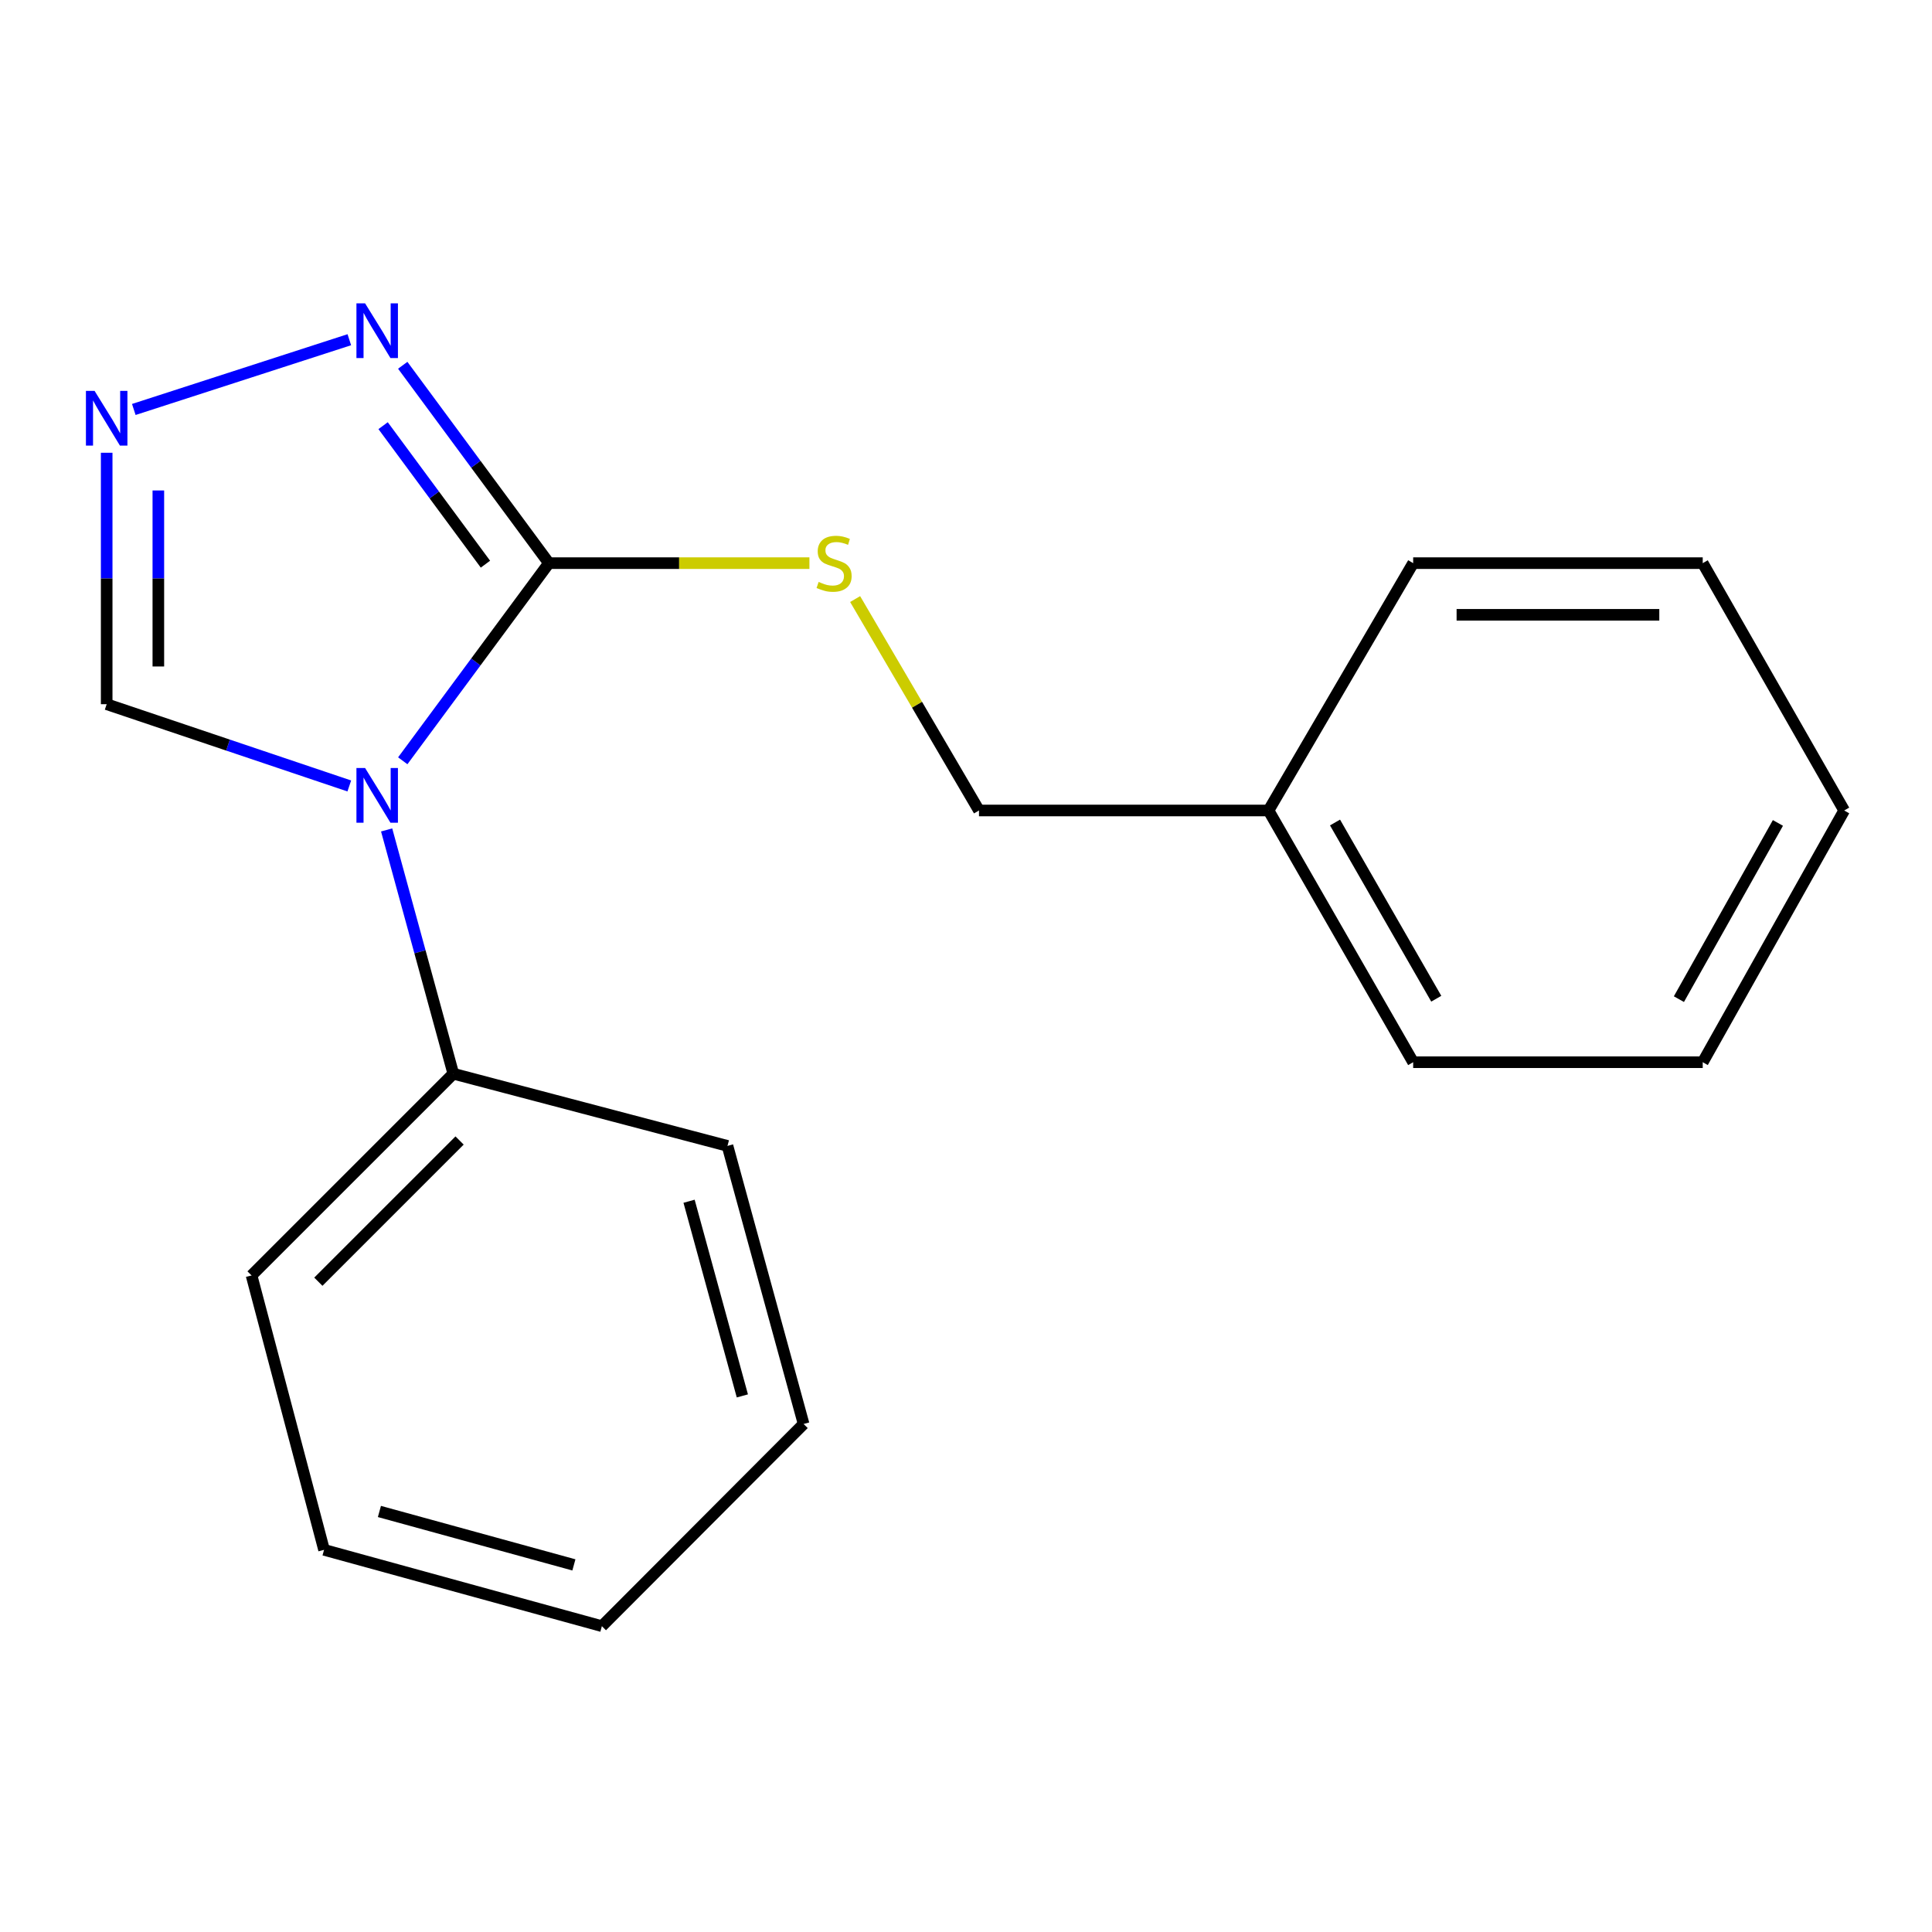 <?xml version='1.0' encoding='iso-8859-1'?>
<svg version='1.1' baseProfile='full'
              xmlns='http://www.w3.org/2000/svg'
                      xmlns:rdkit='http://www.rdkit.org/xml'
                      xmlns:xlink='http://www.w3.org/1999/xlink'
                  xml:space='preserve'
width='1000px' height='1000px' viewBox='0 0 1000 1000'>
<!-- END OF HEADER -->
<rect style='opacity:1.0;fill:#FFFFFF;stroke:none' width='1000' height='1000' x='0' y='0'> </rect>
<path class='bond-0' d='M 208.466,393.78 L 246.293,342.632' style='fill:none;fill-rule:evenodd;stroke:#0000FF;stroke-width:6px;stroke-linecap:butt;stroke-linejoin:miter;stroke-opacity:1' />
<path class='bond-0' d='M 246.293,342.632 L 284.12,291.483' style='fill:none;fill-rule:evenodd;stroke:#000000;stroke-width:6px;stroke-linecap:butt;stroke-linejoin:miter;stroke-opacity:1' />
<path class='bond-3' d='M 180.796,406.813 L 118.007,385.652' style='fill:none;fill-rule:evenodd;stroke:#0000FF;stroke-width:6px;stroke-linecap:butt;stroke-linejoin:miter;stroke-opacity:1' />
<path class='bond-3' d='M 118.007,385.652 L 55.217,364.491' style='fill:none;fill-rule:evenodd;stroke:#000000;stroke-width:6px;stroke-linecap:butt;stroke-linejoin:miter;stroke-opacity:1' />
<path class='bond-5' d='M 200.124,429.571 L 217.377,492.659' style='fill:none;fill-rule:evenodd;stroke:#0000FF;stroke-width:6px;stroke-linecap:butt;stroke-linejoin:miter;stroke-opacity:1' />
<path class='bond-5' d='M 217.377,492.659 L 234.631,555.746' style='fill:none;fill-rule:evenodd;stroke:#000000;stroke-width:6px;stroke-linecap:butt;stroke-linejoin:miter;stroke-opacity:1' />
<path class='bond-1' d='M 284.12,291.483 L 246.287,240.277' style='fill:none;fill-rule:evenodd;stroke:#000000;stroke-width:6px;stroke-linecap:butt;stroke-linejoin:miter;stroke-opacity:1' />
<path class='bond-1' d='M 246.287,240.277 L 208.455,189.071' style='fill:none;fill-rule:evenodd;stroke:#0000FF;stroke-width:6px;stroke-linecap:butt;stroke-linejoin:miter;stroke-opacity:1' />
<path class='bond-1' d='M 251.261,292.013 L 224.778,256.168' style='fill:none;fill-rule:evenodd;stroke:#000000;stroke-width:6px;stroke-linecap:butt;stroke-linejoin:miter;stroke-opacity:1' />
<path class='bond-1' d='M 224.778,256.168 L 198.296,220.324' style='fill:none;fill-rule:evenodd;stroke:#0000FF;stroke-width:6px;stroke-linecap:butt;stroke-linejoin:miter;stroke-opacity:1' />
<path class='bond-4' d='M 284.12,291.483 L 351.537,291.483' style='fill:none;fill-rule:evenodd;stroke:#000000;stroke-width:6px;stroke-linecap:butt;stroke-linejoin:miter;stroke-opacity:1' />
<path class='bond-4' d='M 351.537,291.483 L 418.955,291.483' style='fill:none;fill-rule:evenodd;stroke:#CCCC00;stroke-width:6px;stroke-linecap:butt;stroke-linejoin:miter;stroke-opacity:1' />
<path class='bond-18' d='M 180.811,175.838 L 69.257,211.941' style='fill:none;fill-rule:evenodd;stroke:#0000FF;stroke-width:6px;stroke-linecap:butt;stroke-linejoin:miter;stroke-opacity:1' />
<path class='bond-2' d='M 55.217,234.345 L 55.217,299.418' style='fill:none;fill-rule:evenodd;stroke:#0000FF;stroke-width:6px;stroke-linecap:butt;stroke-linejoin:miter;stroke-opacity:1' />
<path class='bond-2' d='M 55.217,299.418 L 55.217,364.491' style='fill:none;fill-rule:evenodd;stroke:#000000;stroke-width:6px;stroke-linecap:butt;stroke-linejoin:miter;stroke-opacity:1' />
<path class='bond-2' d='M 81.96,253.867 L 81.96,299.418' style='fill:none;fill-rule:evenodd;stroke:#0000FF;stroke-width:6px;stroke-linecap:butt;stroke-linejoin:miter;stroke-opacity:1' />
<path class='bond-2' d='M 81.96,299.418 L 81.96,344.969' style='fill:none;fill-rule:evenodd;stroke:#000000;stroke-width:6px;stroke-linecap:butt;stroke-linejoin:miter;stroke-opacity:1' />
<path class='bond-6' d='M 442.615,310.073 L 474.669,364.79' style='fill:none;fill-rule:evenodd;stroke:#CCCC00;stroke-width:6px;stroke-linecap:butt;stroke-linejoin:miter;stroke-opacity:1' />
<path class='bond-6' d='M 474.669,364.79 L 506.724,419.507' style='fill:none;fill-rule:evenodd;stroke:#000000;stroke-width:6px;stroke-linecap:butt;stroke-linejoin:miter;stroke-opacity:1' />
<path class='bond-8' d='M 234.631,555.746 L 130.201,660.162' style='fill:none;fill-rule:evenodd;stroke:#000000;stroke-width:6px;stroke-linecap:butt;stroke-linejoin:miter;stroke-opacity:1' />
<path class='bond-8' d='M 237.875,590.32 L 164.774,663.411' style='fill:none;fill-rule:evenodd;stroke:#000000;stroke-width:6px;stroke-linecap:butt;stroke-linejoin:miter;stroke-opacity:1' />
<path class='bond-9' d='M 234.631,555.746 L 376.546,593.112' style='fill:none;fill-rule:evenodd;stroke:#000000;stroke-width:6px;stroke-linecap:butt;stroke-linejoin:miter;stroke-opacity:1' />
<path class='bond-7' d='M 506.724,419.507 L 656.587,419.507' style='fill:none;fill-rule:evenodd;stroke:#000000;stroke-width:6px;stroke-linecap:butt;stroke-linejoin:miter;stroke-opacity:1' />
<path class='bond-10' d='M 656.587,419.507 L 731.452,549.803' style='fill:none;fill-rule:evenodd;stroke:#000000;stroke-width:6px;stroke-linecap:butt;stroke-linejoin:miter;stroke-opacity:1' />
<path class='bond-10' d='M 691.004,425.728 L 743.41,516.936' style='fill:none;fill-rule:evenodd;stroke:#000000;stroke-width:6px;stroke-linecap:butt;stroke-linejoin:miter;stroke-opacity:1' />
<path class='bond-11' d='M 656.587,419.507 L 731.452,291.483' style='fill:none;fill-rule:evenodd;stroke:#000000;stroke-width:6px;stroke-linecap:butt;stroke-linejoin:miter;stroke-opacity:1' />
<path class='bond-13' d='M 130.201,660.162 L 167.73,802.195' style='fill:none;fill-rule:evenodd;stroke:#000000;stroke-width:6px;stroke-linecap:butt;stroke-linejoin:miter;stroke-opacity:1' />
<path class='bond-12' d='M 376.546,593.112 L 415.947,737.047' style='fill:none;fill-rule:evenodd;stroke:#000000;stroke-width:6px;stroke-linecap:butt;stroke-linejoin:miter;stroke-opacity:1' />
<path class='bond-12' d='M 356.662,621.763 L 384.243,722.518' style='fill:none;fill-rule:evenodd;stroke:#000000;stroke-width:6px;stroke-linecap:butt;stroke-linejoin:miter;stroke-opacity:1' />
<path class='bond-15' d='M 731.452,549.803 L 881.33,549.803' style='fill:none;fill-rule:evenodd;stroke:#000000;stroke-width:6px;stroke-linecap:butt;stroke-linejoin:miter;stroke-opacity:1' />
<path class='bond-14' d='M 731.452,291.483 L 881.33,291.483' style='fill:none;fill-rule:evenodd;stroke:#000000;stroke-width:6px;stroke-linecap:butt;stroke-linejoin:miter;stroke-opacity:1' />
<path class='bond-14' d='M 753.933,318.226 L 858.848,318.226' style='fill:none;fill-rule:evenodd;stroke:#000000;stroke-width:6px;stroke-linecap:butt;stroke-linejoin:miter;stroke-opacity:1' />
<path class='bond-16' d='M 415.947,737.047 L 311.531,841.7' style='fill:none;fill-rule:evenodd;stroke:#000000;stroke-width:6px;stroke-linecap:butt;stroke-linejoin:miter;stroke-opacity:1' />
<path class='bond-19' d='M 167.73,802.195 L 311.531,841.7' style='fill:none;fill-rule:evenodd;stroke:#000000;stroke-width:6px;stroke-linecap:butt;stroke-linejoin:miter;stroke-opacity:1' />
<path class='bond-19' d='M 196.384,782.334 L 297.045,809.987' style='fill:none;fill-rule:evenodd;stroke:#000000;stroke-width:6px;stroke-linecap:butt;stroke-linejoin:miter;stroke-opacity:1' />
<path class='bond-17' d='M 881.33,291.483 L 954.545,419.507' style='fill:none;fill-rule:evenodd;stroke:#000000;stroke-width:6px;stroke-linecap:butt;stroke-linejoin:miter;stroke-opacity:1' />
<path class='bond-20' d='M 881.33,549.803 L 954.545,419.507' style='fill:none;fill-rule:evenodd;stroke:#000000;stroke-width:6px;stroke-linecap:butt;stroke-linejoin:miter;stroke-opacity:1' />
<path class='bond-20' d='M 868.998,517.158 L 920.249,425.951' style='fill:none;fill-rule:evenodd;stroke:#000000;stroke-width:6px;stroke-linecap:butt;stroke-linejoin:miter;stroke-opacity:1' />
<path  class='atom-0' d='M 188.97 397.517
L 198.25 412.517
Q 199.17 413.997, 200.65 416.677
Q 202.13 419.357, 202.21 419.517
L 202.21 397.517
L 205.97 397.517
L 205.97 425.837
L 202.09 425.837
L 192.13 409.437
Q 190.97 407.517, 189.73 405.317
Q 188.53 403.117, 188.17 402.437
L 188.17 425.837
L 184.49 425.837
L 184.49 397.517
L 188.97 397.517
' fill='#0000FF'/>
<path  class='atom-2' d='M 188.97 157.011
L 198.25 172.011
Q 199.17 173.491, 200.65 176.171
Q 202.13 178.851, 202.21 179.011
L 202.21 157.011
L 205.97 157.011
L 205.97 185.331
L 202.09 185.331
L 192.13 168.931
Q 190.97 167.011, 189.73 164.811
Q 188.53 162.611, 188.17 161.931
L 188.17 185.331
L 184.49 185.331
L 184.49 157.011
L 188.97 157.011
' fill='#0000FF'/>
<path  class='atom-3' d='M 48.957 202.325
L 58.237 217.325
Q 59.157 218.805, 60.637 221.485
Q 62.117 224.165, 62.197 224.325
L 62.197 202.325
L 65.957 202.325
L 65.957 230.645
L 62.077 230.645
L 52.117 214.245
Q 50.957 212.325, 49.717 210.125
Q 48.517 207.925, 48.157 207.245
L 48.157 230.645
L 44.477 230.645
L 44.477 202.325
L 48.957 202.325
' fill='#0000FF'/>
<path  class='atom-5' d='M 423.725 301.203
Q 424.045 301.323, 425.365 301.883
Q 426.685 302.443, 428.125 302.803
Q 429.605 303.123, 431.045 303.123
Q 433.725 303.123, 435.285 301.843
Q 436.845 300.523, 436.845 298.243
Q 436.845 296.683, 436.045 295.723
Q 435.285 294.763, 434.085 294.243
Q 432.885 293.723, 430.885 293.123
Q 428.365 292.363, 426.845 291.643
Q 425.365 290.923, 424.285 289.403
Q 423.245 287.883, 423.245 285.323
Q 423.245 281.763, 425.645 279.563
Q 428.085 277.363, 432.885 277.363
Q 436.165 277.363, 439.885 278.923
L 438.965 282.003
Q 435.565 280.603, 433.005 280.603
Q 430.245 280.603, 428.725 281.763
Q 427.205 282.883, 427.245 284.843
Q 427.245 286.363, 428.005 287.283
Q 428.805 288.203, 429.925 288.723
Q 431.085 289.243, 433.005 289.843
Q 435.565 290.643, 437.085 291.443
Q 438.605 292.243, 439.685 293.883
Q 440.805 295.483, 440.805 298.243
Q 440.805 302.163, 438.165 304.283
Q 435.565 306.363, 431.205 306.363
Q 428.685 306.363, 426.765 305.803
Q 424.885 305.283, 422.645 304.363
L 423.725 301.203
' fill='#CCCC00'/>
</svg>
